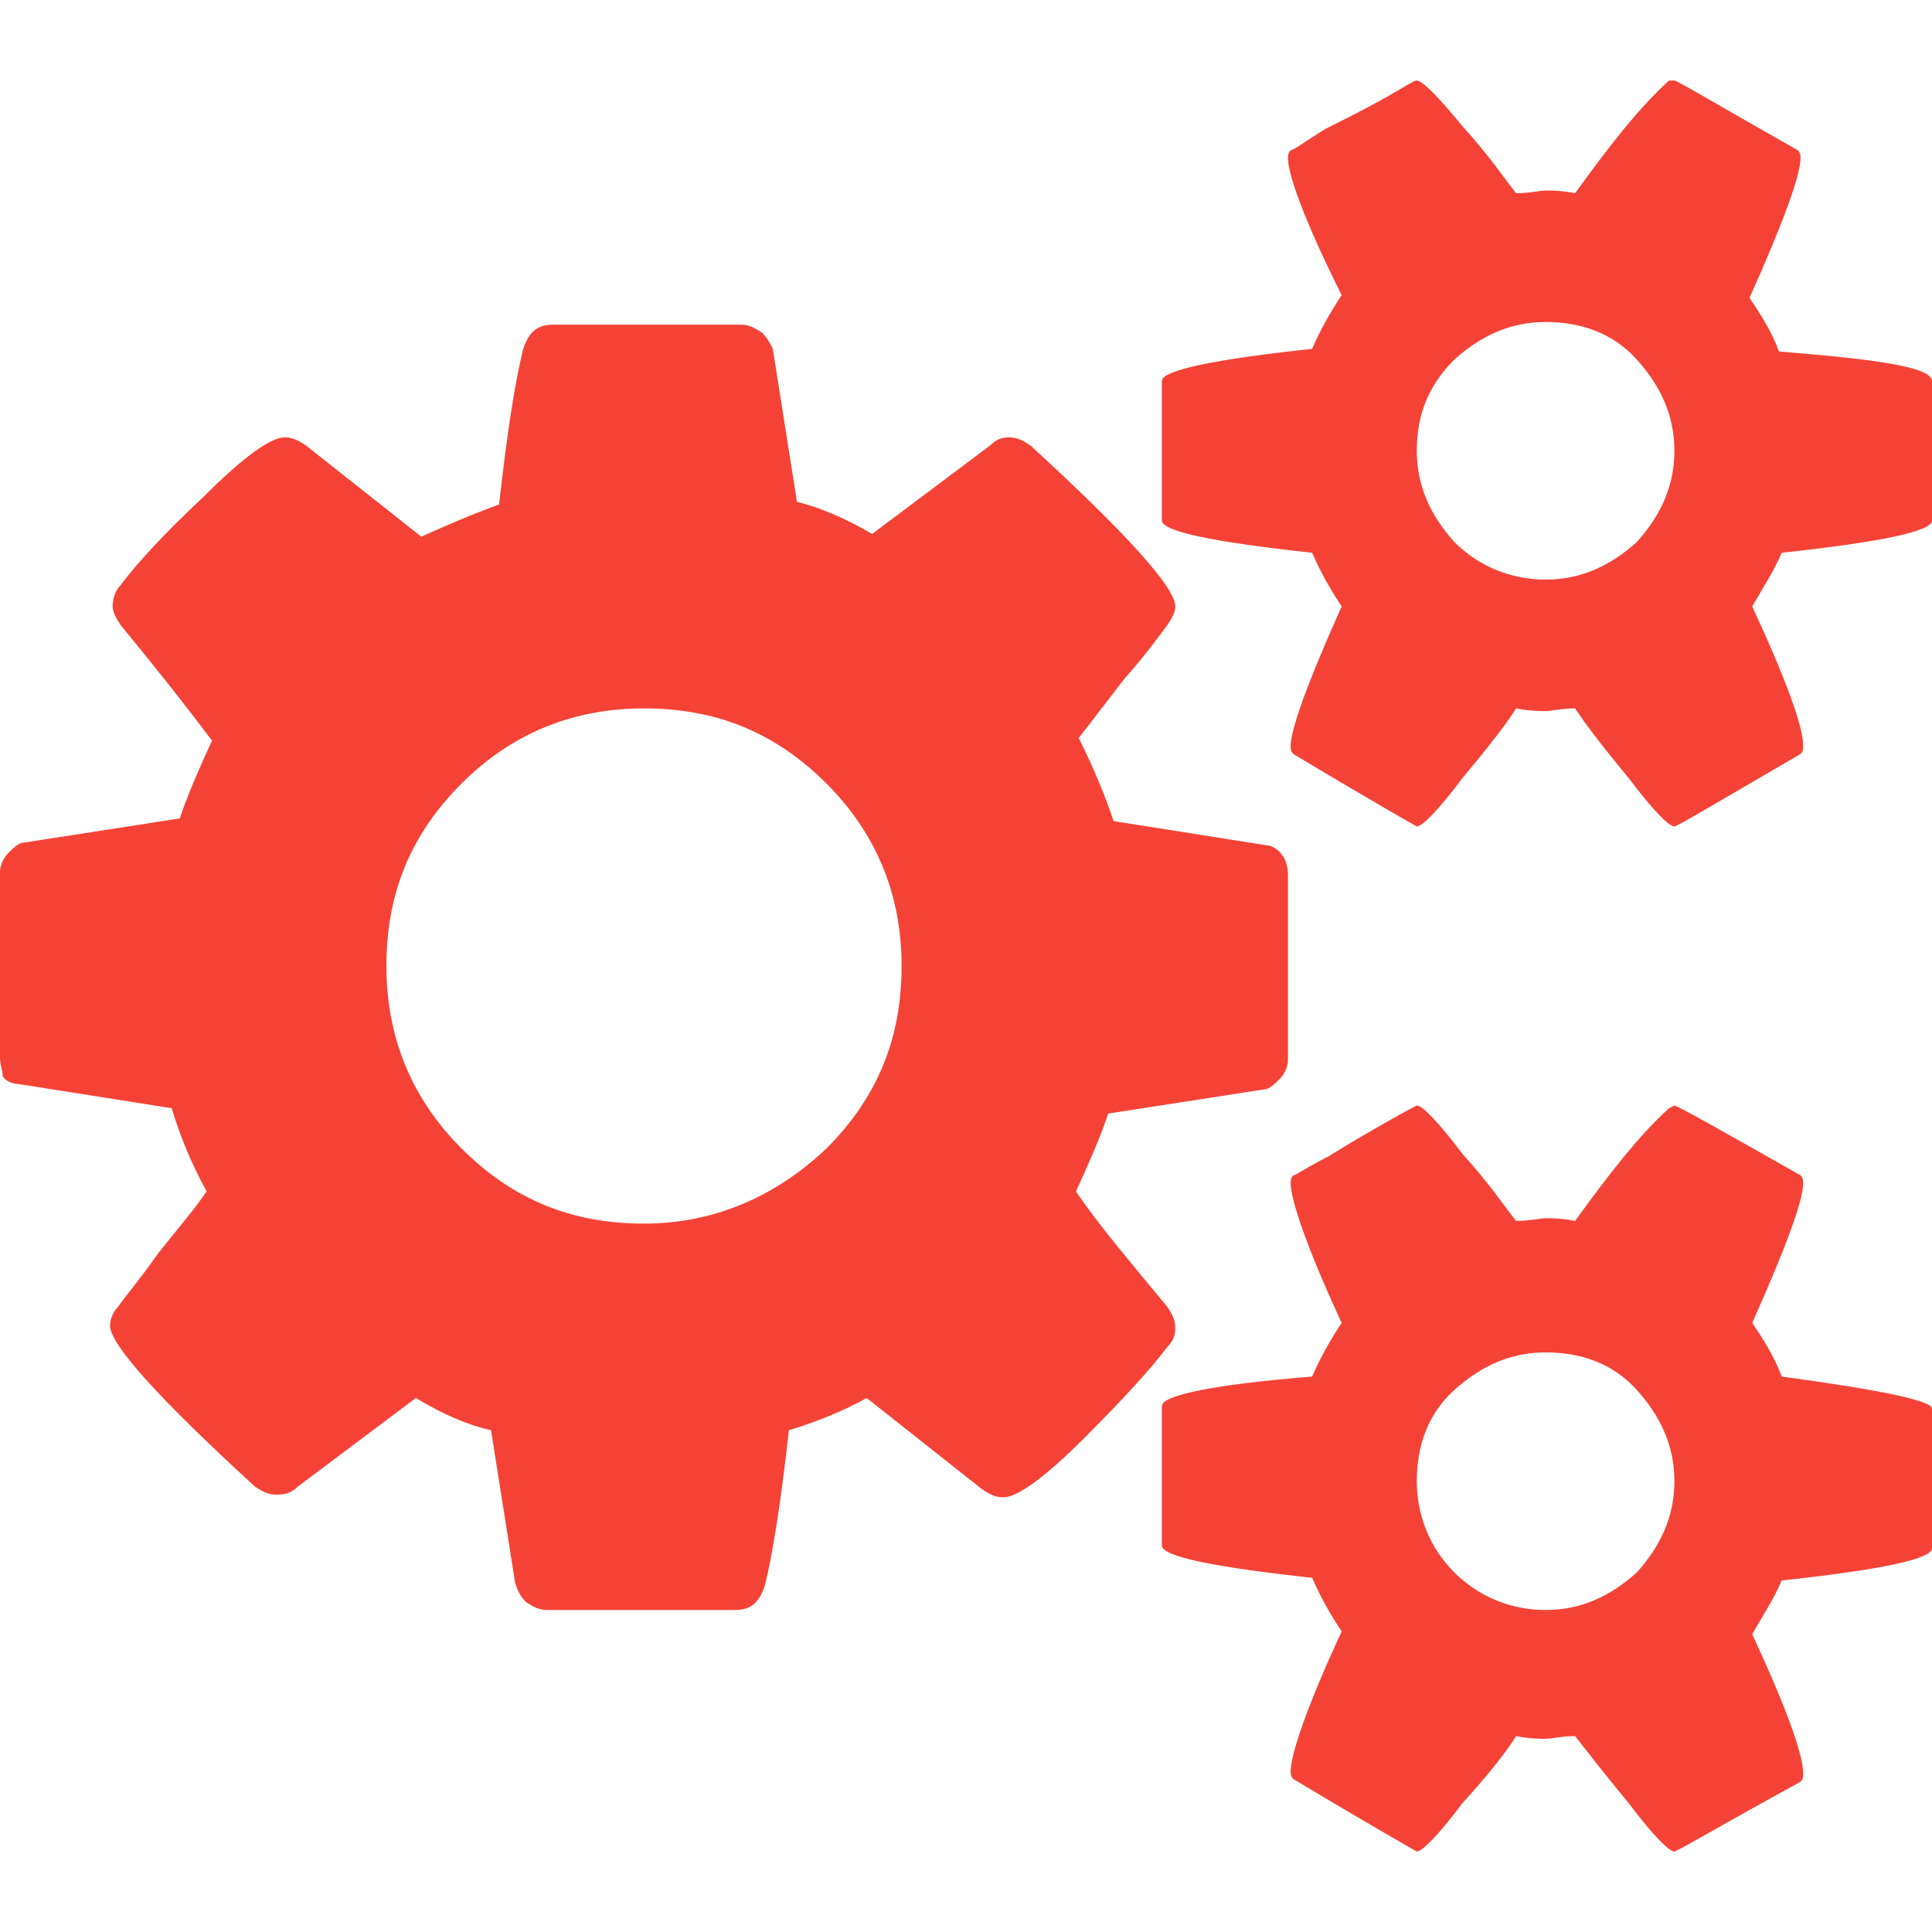 <?xml version="1.0" encoding="utf-8"?>
<!-- Generator: Adobe Illustrator 25.2.0, SVG Export Plug-In . SVG Version: 6.00 Build 0)  -->
<svg version="1.1" id="Layer_1" xmlns="http://www.w3.org/2000/svg" xmlns:xlink="http://www.w3.org/1999/xlink" x="0px" y="0px"
	 viewBox="0 0 72 72" style="enable-background:new 0 0 72 72;" xml:space="preserve">
<style type="text/css">
	.st0{fill:#F44336;}
</style>
<path class="st0" d="M72,14.2v5.2c0,0.4-1.9,0.8-5.6,1.2c-0.3,0.7-0.7,1.3-1.1,2c1.3,2.8,1.9,4.5,1.9,5.2c0,0.1,0,0.2-0.1,0.3
	c-3.1,1.8-4.6,2.7-4.7,2.7c-0.2,0-0.8-0.6-1.7-1.8c-1-1.2-1.6-2-2-2.6c-0.5,0-0.9,0.1-1.1,0.1c-0.2,0-0.6,0-1.1-0.1
	c-0.3,0.5-1,1.4-2,2.6c-0.9,1.2-1.5,1.8-1.7,1.8c0,0-1.6-0.9-4.6-2.7c-0.1-0.1-0.1-0.2-0.1-0.3c0-0.6,0.6-2.3,1.9-5.2
	c-0.4-0.6-0.8-1.3-1.1-2c-3.7-0.4-5.6-0.8-5.6-1.2v-5.2c0-0.4,1.9-0.8,5.6-1.2c0.3-0.7,0.7-1.4,1.1-2C48.6,8.2,48,6.5,48,5.9
	c0-0.1,0-0.2,0.1-0.3c0.1,0,0.5-0.3,1.3-0.8C50.2,4.4,51,4,51.7,3.6C52.4,3.2,52.7,3,52.8,3c0.2,0,0.8,0.6,1.7,1.7
	c1,1.1,1.6,2,2,2.5c0.5,0,0.9-0.1,1.1-0.1c0.2,0,0.6,0,1.1,0.1c1.3-1.8,2.4-3.2,3.5-4.2L62.4,3C62.5,3,64,3.9,67,5.6
	c0.1,0.1,0.1,0.2,0.1,0.3c0,0.6-0.6,2.3-1.9,5.2c0.4,0.6,0.8,1.2,1.1,2C70.1,13.4,72,13.7,72,14.2 M72,52.5v5.2
	c0,0.4-1.9,0.8-5.6,1.2c-0.3,0.7-0.7,1.3-1.1,2c1.3,2.8,1.9,4.5,1.9,5.2c0,0.1,0,0.2-0.1,0.3C64,68.1,62.5,69,62.4,69
	c-0.2,0-0.8-0.6-1.7-1.8c-1-1.2-1.6-2-2-2.5c-0.5,0-0.9,0.1-1.1,0.1c-0.2,0-0.6,0-1.1-0.1c-0.3,0.5-1,1.4-2,2.5
	C53.6,68.4,53,69,52.8,69c0,0-1.6-0.9-4.6-2.7c-0.1-0.1-0.1-0.2-0.1-0.3c0-0.6,0.6-2.4,1.9-5.2c-0.4-0.6-0.8-1.3-1.1-2
	c-3.7-0.4-5.6-0.8-5.6-1.2v-5.2c0-0.4,1.9-0.8,5.6-1.1c0.3-0.7,0.7-1.4,1.1-2c-1.3-2.8-1.9-4.6-1.9-5.2c0-0.1,0-0.2,0.1-0.3
	c0.1,0,0.5-0.3,1.3-0.7c0.8-0.5,1.5-0.9,2.2-1.3c0.7-0.4,1.1-0.6,1.1-0.6c0.2,0,0.8,0.6,1.7,1.8c1,1.1,1.6,2,2,2.5
	c0.5,0,0.9-0.1,1.1-0.1c0.2,0,0.6,0,1.1,0.1c1.3-1.8,2.4-3.2,3.5-4.2l0.2-0.1c0.1,0,1.7,0.9,4.7,2.6c0.1,0.1,0.1,0.2,0.1,0.3
	c0,0.6-0.6,2.3-1.9,5.2c0.4,0.6,0.8,1.2,1.1,2C70.1,51.8,72,52.2,72,52.5 M48,32.6v6.9c0,0.2-0.1,0.5-0.3,0.7
	c-0.2,0.2-0.4,0.4-0.6,0.4l-5.8,0.9c-0.3,0.9-0.7,1.8-1.2,2.9c0.8,1.2,2,2.6,3.4,4.3c0.2,0.3,0.3,0.5,0.3,0.8c0,0.3-0.1,0.5-0.3,0.7
	c-0.6,0.8-1.6,1.9-3.1,3.4c-1.5,1.5-2.5,2.2-3,2.2c-0.3,0-0.5-0.1-0.8-0.3l-4.3-3.4c-0.9,0.5-1.9,0.9-2.9,1.2
	c-0.3,2.7-0.6,4.6-0.9,5.8c-0.2,0.6-0.5,0.9-1.1,0.9h-7c-0.3,0-0.5-0.1-0.8-0.3c-0.2-0.2-0.3-0.4-0.4-0.7l-0.9-5.7
	c-0.9-0.2-1.8-0.6-2.8-1.2l-4.4,3.3c-0.2,0.2-0.4,0.3-0.8,0.3c-0.3,0-0.5-0.1-0.8-0.3c-3.6-3.3-5.4-5.3-5.4-6c0-0.2,0.1-0.5,0.3-0.7
	c0.2-0.3,0.8-1,1.5-2c0.8-1,1.4-1.7,1.8-2.3c-0.6-1.1-1-2.1-1.3-3.1l-5.7-0.9c-0.2,0-0.5-0.1-0.6-0.3C0.1,39.9,0,39.7,0,39.4v-6.9
	c0-0.2,0.1-0.5,0.3-0.7c0.2-0.2,0.4-0.4,0.6-0.4l5.8-0.9c0.3-0.9,0.7-1.8,1.2-2.9c-0.9-1.2-2-2.6-3.4-4.3c-0.2-0.3-0.3-0.5-0.3-0.7
	c0-0.3,0.1-0.6,0.3-0.8c0.6-0.8,1.6-1.9,3.1-3.3c1.5-1.5,2.5-2.2,3-2.2c0.3,0,0.5,0.1,0.8,0.3l4.3,3.4c0.9-0.4,1.8-0.8,2.9-1.2
	c0.3-2.7,0.6-4.6,0.9-5.8c0.2-0.6,0.5-0.9,1.1-0.9h7c0.3,0,0.5,0.1,0.8,0.3c0.2,0.2,0.3,0.4,0.4,0.6l0.9,5.7
	c0.8,0.2,1.8,0.6,2.8,1.2l4.4-3.3c0.2-0.2,0.4-0.3,0.7-0.3c0.3,0,0.5,0.1,0.8,0.3c3.6,3.3,5.4,5.3,5.4,6c0,0.2-0.1,0.4-0.3,0.7
	c-0.3,0.4-0.8,1.1-1.6,2c-0.7,0.9-1.3,1.7-1.7,2.2c0.6,1.2,1,2.2,1.3,3.1l5.7,0.9c0.2,0,0.5,0.2,0.6,0.4C47.9,32,48,32.3,48,32.6
	 M62.4,16.8c0-1.3-0.5-2.4-1.4-3.4c-0.9-1-2.1-1.4-3.4-1.4c-1.3,0-2.4,0.5-3.4,1.4c-1,1-1.4,2.1-1.4,3.4c0,1.3,0.5,2.4,1.4,3.4
	c0.9,0.9,2.1,1.4,3.4,1.4c1.3,0,2.4-0.5,3.4-1.4C61.9,19.2,62.4,18.1,62.4,16.8 M62.4,55.2c0-1.3-0.5-2.4-1.4-3.4
	c-0.9-1-2.1-1.4-3.4-1.4c-1.3,0-2.4,0.5-3.4,1.4s-1.4,2.1-1.4,3.4c0,1.3,0.5,2.5,1.4,3.4c0.9,0.9,2.1,1.4,3.4,1.4
	c1.3,0,2.4-0.5,3.4-1.4C61.9,57.6,62.4,56.5,62.4,55.2 M30.8,42.8c1.9-1.9,2.8-4.1,2.8-6.8c0-2.6-0.9-4.9-2.8-6.8
	c-1.9-1.9-4.1-2.8-6.8-2.8c-2.6,0-4.9,0.9-6.8,2.8c-1.9,1.9-2.8,4.1-2.8,6.8c0,2.6,0.9,4.9,2.8,6.8c1.9,1.9,4.1,2.8,6.8,2.8
	C26.6,45.6,28.9,44.6,30.8,42.8"/>
</svg>
